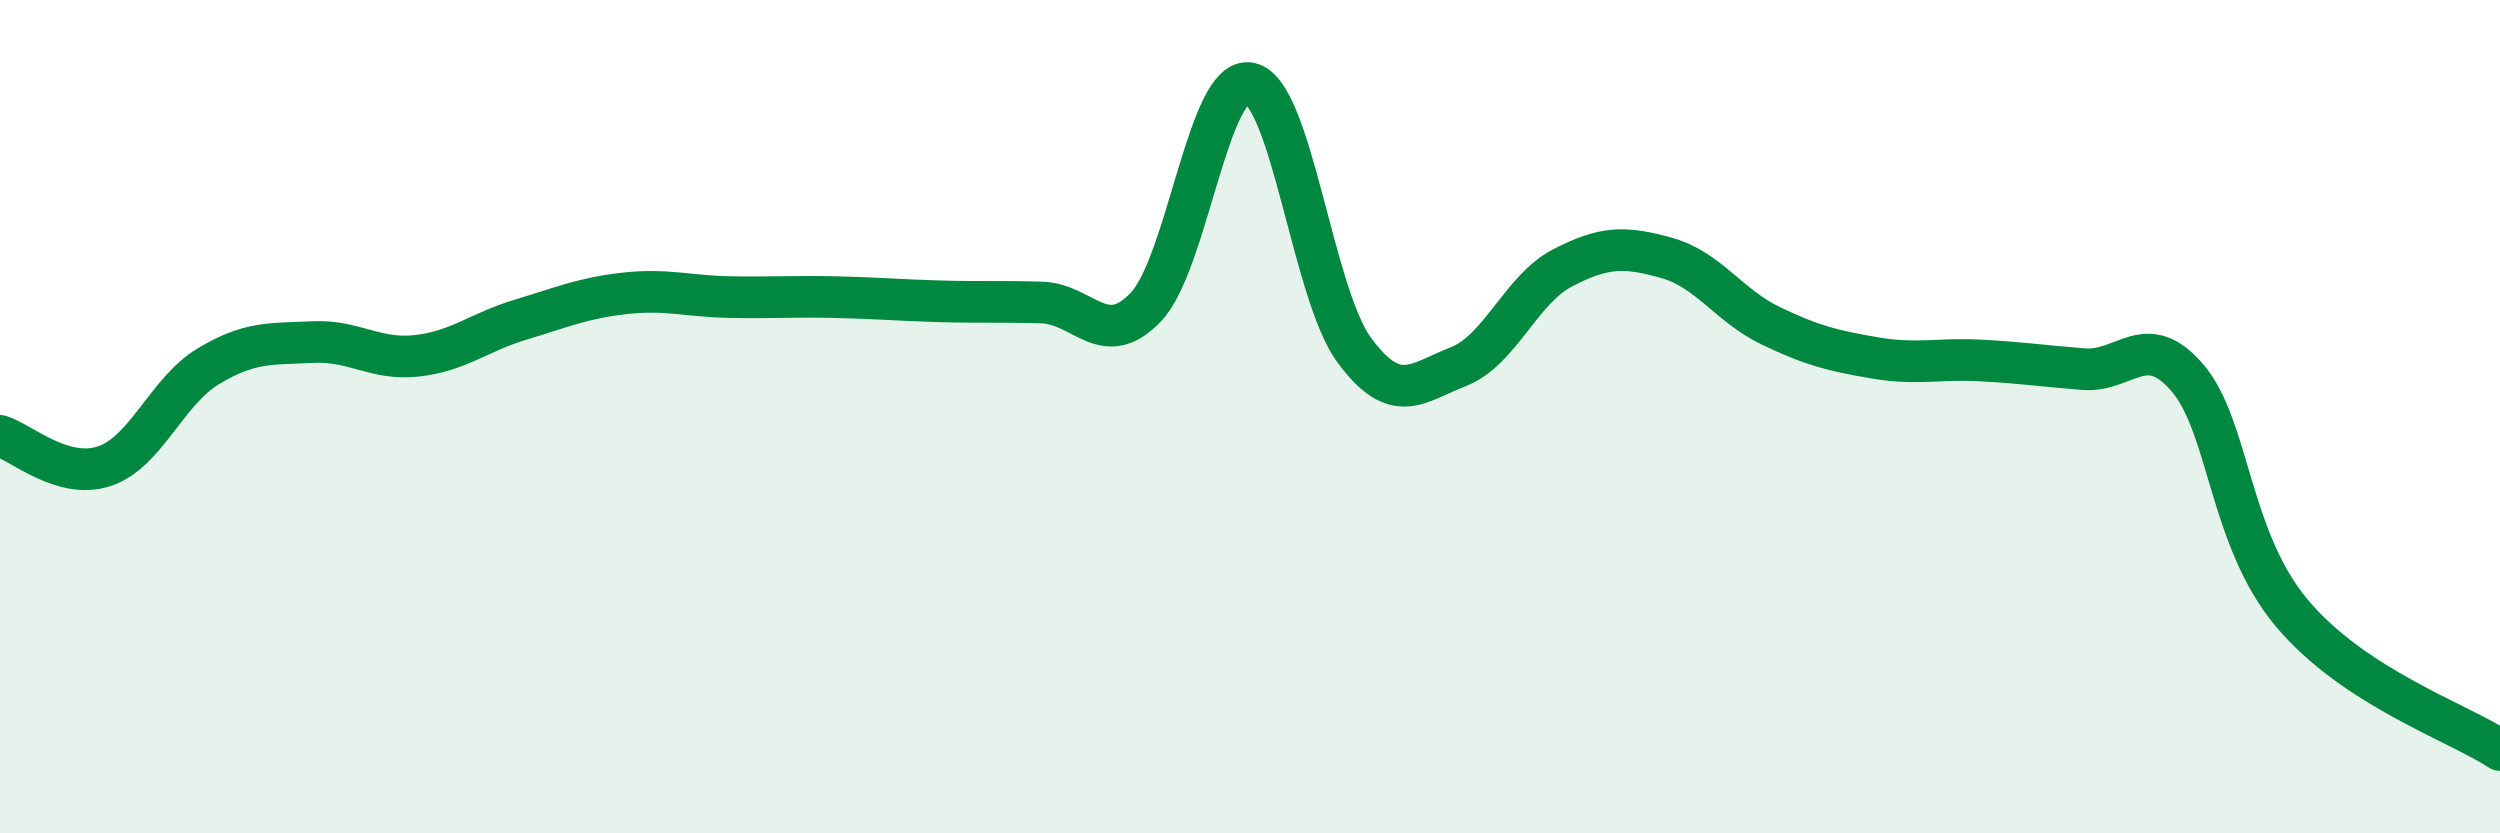 
    <svg width="60" height="20" viewBox="0 0 60 20" xmlns="http://www.w3.org/2000/svg">
      <path
        d="M 0,10.46 C 0.5,10.61 1.5,11.52 2.5,11.19 C 3.5,10.86 4,9.39 5,8.79 C 6,8.19 6.5,8.26 7.5,8.21 C 8.5,8.16 9,8.65 10,8.54 C 11,8.43 11.5,7.97 12.5,7.67 C 13.5,7.37 14,7.15 15,7.04 C 16,6.93 16.5,7.11 17.5,7.13 C 18.5,7.15 19,7.11 20,7.13 C 21,7.15 21.5,7.2 22.5,7.23 C 23.5,7.26 24,7.23 25,7.26 C 26,7.29 26.5,8.42 27.5,7.37 C 28.5,6.32 29,1.79 30,2 C 31,2.21 31.5,7.04 32.5,8.4 C 33.5,9.76 34,9.19 35,8.8 C 36,8.41 36.5,6.95 37.5,6.43 C 38.5,5.91 39,5.91 40,6.19 C 41,6.47 41.5,7.34 42.5,7.82 C 43.5,8.3 44,8.42 45,8.59 C 46,8.76 46.5,8.6 47.5,8.65 C 48.5,8.7 49,8.78 50,8.86 C 51,8.94 51.5,7.9 52.5,9.07 C 53.5,10.24 53.5,12.92 55,14.71 C 56.5,16.5 59,17.34 60,18L60 20L0 20Z"
        fill="#008740"
        opacity="0.1"
        stroke-linecap="round"
        stroke-linejoin="round"
      />
      <path
        d="M 0,10.46 C 0.5,10.61 1.5,11.52 2.5,11.19 C 3.5,10.86 4,9.39 5,8.79 C 6,8.19 6.5,8.26 7.5,8.21 C 8.5,8.16 9,8.65 10,8.54 C 11,8.43 11.5,7.97 12.5,7.67 C 13.5,7.37 14,7.15 15,7.04 C 16,6.93 16.5,7.11 17.5,7.13 C 18.5,7.15 19,7.11 20,7.13 C 21,7.15 21.5,7.2 22.5,7.23 C 23.5,7.26 24,7.23 25,7.26 C 26,7.29 26.5,8.42 27.5,7.37 C 28.5,6.32 29,1.79 30,2 C 31,2.21 31.5,7.04 32.5,8.4 C 33.5,9.76 34,9.19 35,8.8 C 36,8.41 36.5,6.95 37.5,6.43 C 38.5,5.91 39,5.91 40,6.19 C 41,6.47 41.5,7.34 42.5,7.82 C 43.5,8.3 44,8.42 45,8.59 C 46,8.76 46.5,8.6 47.5,8.65 C 48.5,8.7 49,8.78 50,8.86 C 51,8.94 51.5,7.9 52.5,9.07 C 53.5,10.24 53.5,12.92 55,14.71 C 56.5,16.5 59,17.34 60,18"
        stroke="#008740"
        stroke-width="1"
        fill="none"
        stroke-linecap="round"
        stroke-linejoin="round"
      />
    </svg>
  
